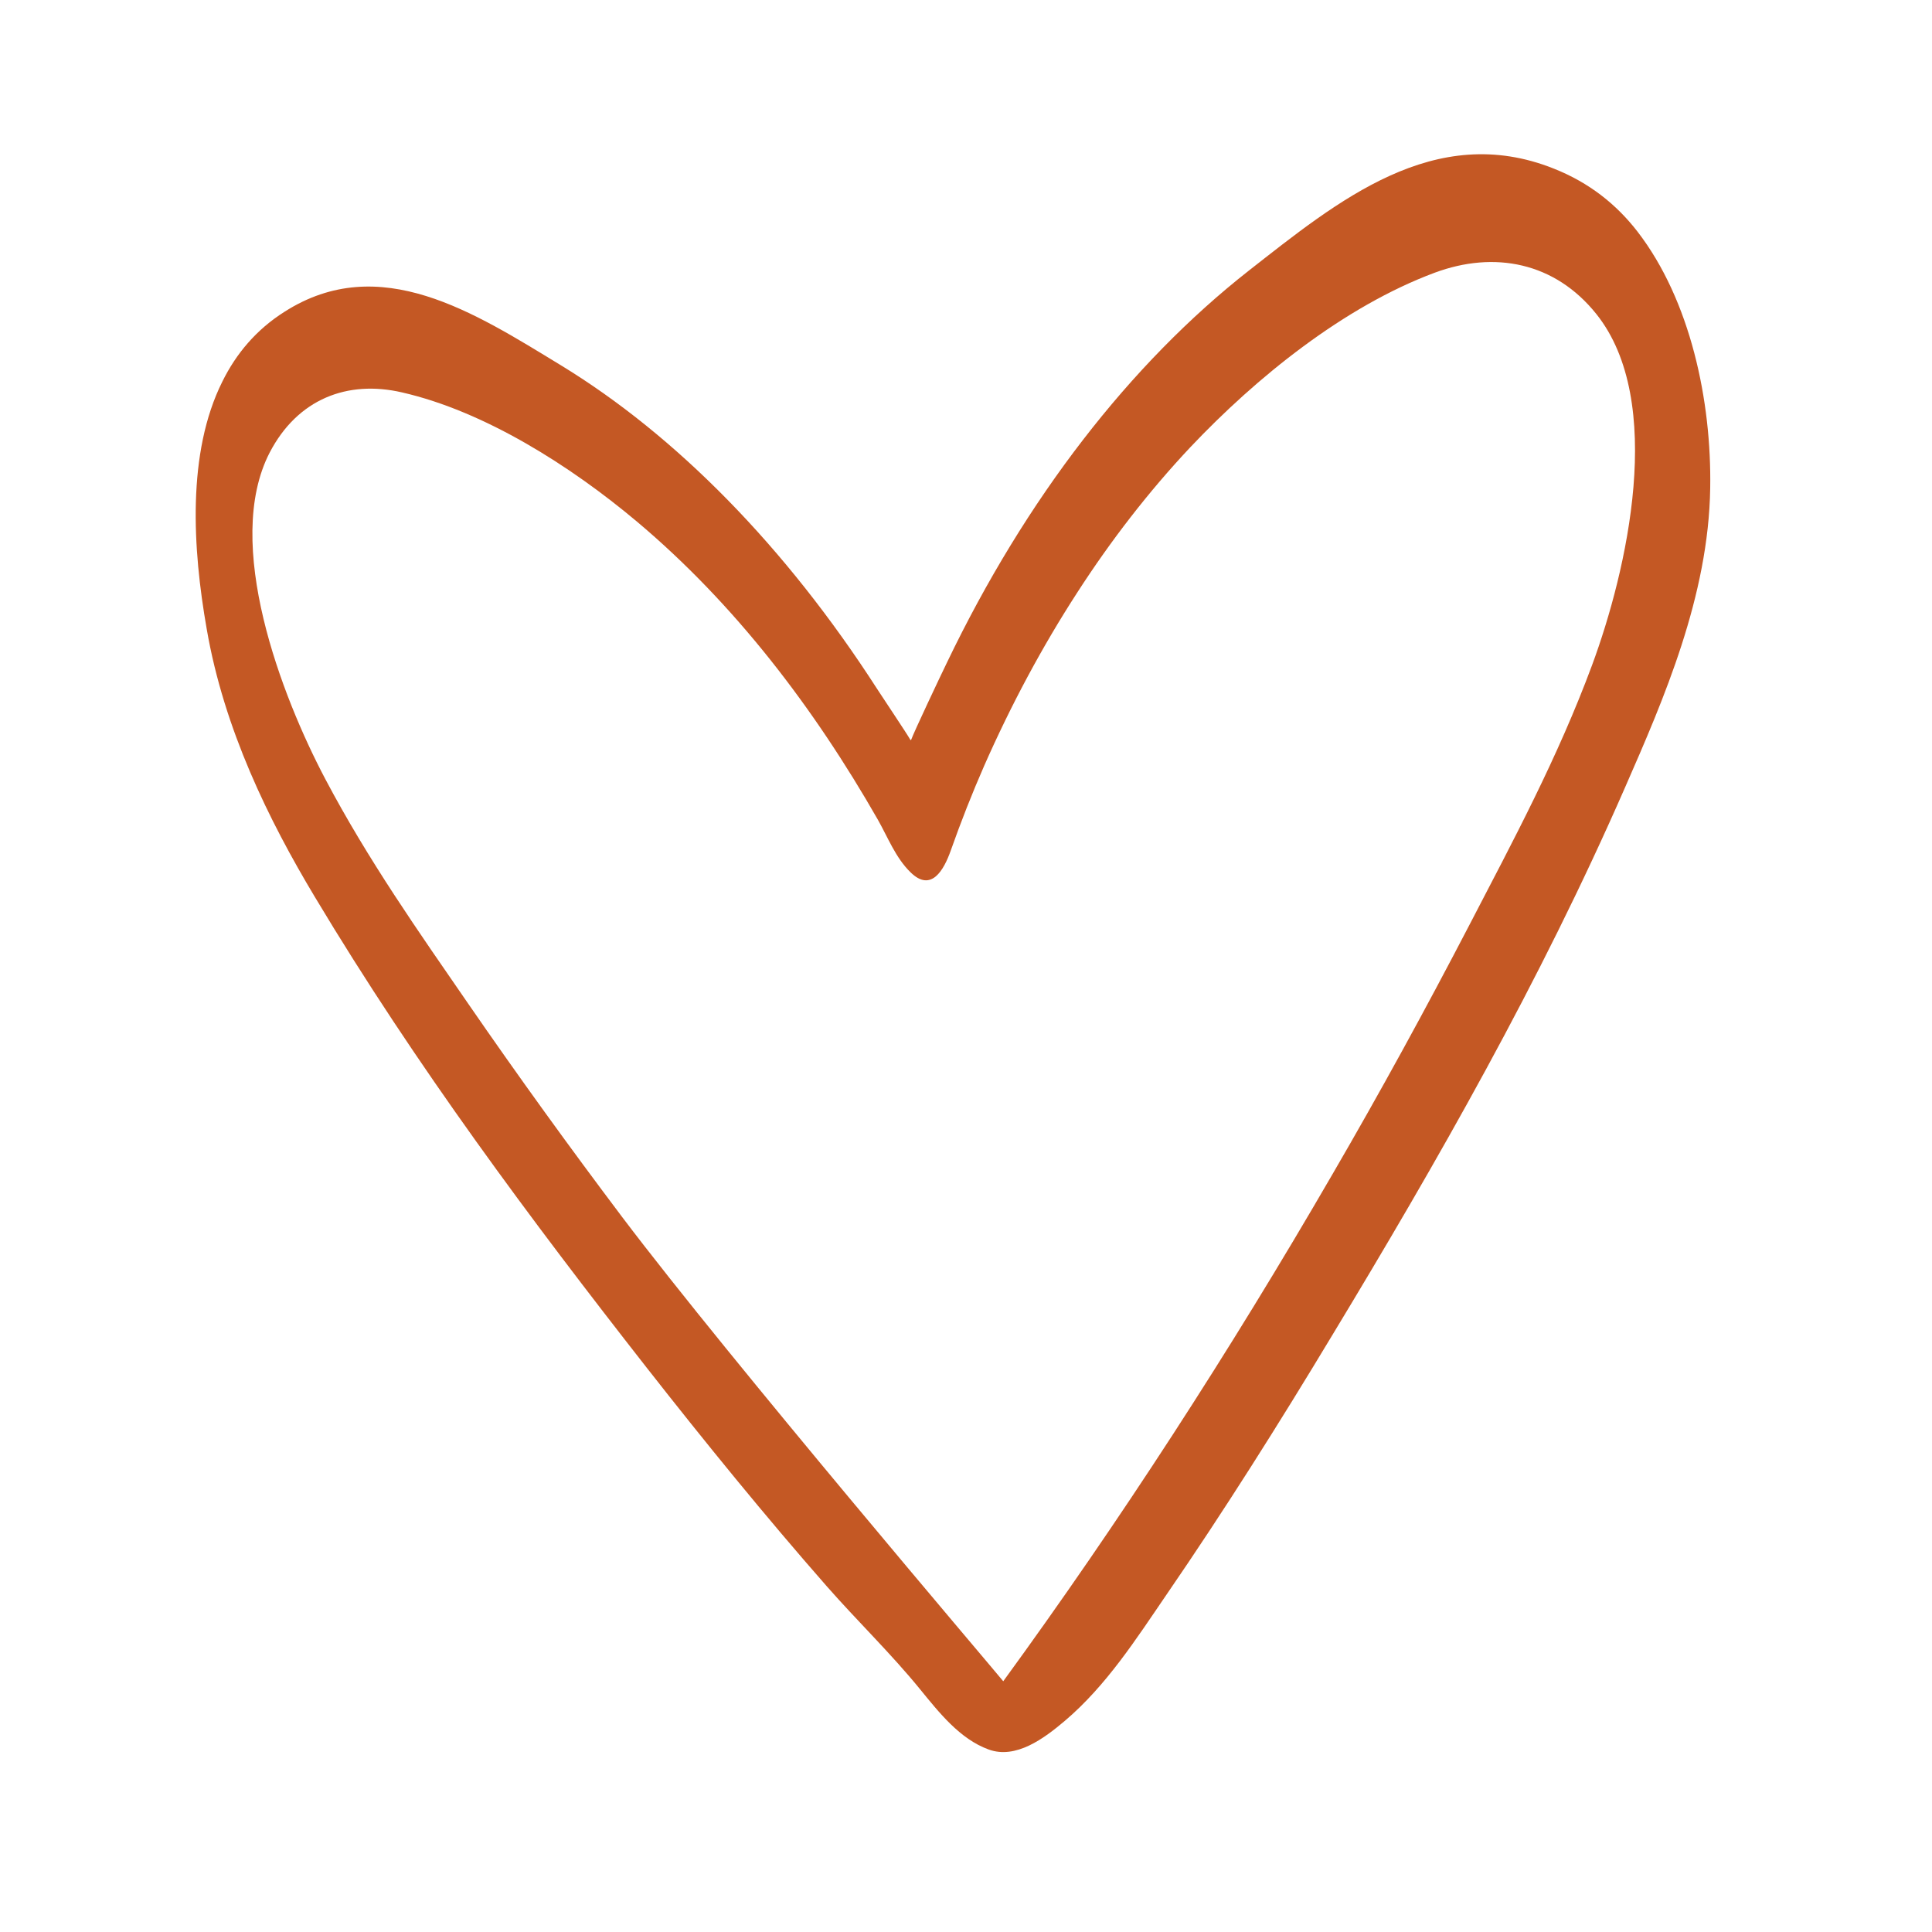 <svg xmlns="http://www.w3.org/2000/svg" xmlns:xlink="http://www.w3.org/1999/xlink" width="50" zoomAndPan="magnify" viewBox="0 0 37.5 37.5" height="50" preserveAspectRatio="xMidYMid meet" version="1.0"><defs><clipPath id="d7a3b32fa9"><path d="M 3.801 2.992 L 33.199 2.992 L 33.199 34.008 L 3.801 34.008 Z M 3.801 2.992 " clip-rule="nonzero"/></clipPath></defs><g clip-path="url(#d7a3b32fa9)"><path fill="#c45824" d="M 30.902 12.91 C 30.238 14.703 29.367 16.324 28.531 17.934 C 27.672 19.586 26.785 21.207 25.867 22.785 C 23.867 26.238 21.719 29.551 19.473 32.633 C 19.238 32.344 14.195 26.426 12.078 23.625 C 11.062 22.277 10.062 20.895 9.082 19.473 C 8.129 18.09 7.145 16.695 6.312 15.117 C 5.465 13.512 4.324 10.547 5.234 8.785 C 5.777 7.742 6.746 7.371 7.805 7.617 C 9.406 7.984 11.07 9.039 12.359 10.121 C 14.27 11.727 15.805 13.75 17.039 15.91 C 17.234 16.254 17.383 16.648 17.672 16.93 C 18.074 17.328 18.32 16.887 18.453 16.512 C 18.652 15.949 18.867 15.402 19.105 14.859 C 19.621 13.691 20.223 12.559 20.918 11.488 C 21.562 10.492 22.293 9.543 23.105 8.68 C 24.383 7.328 26.086 5.949 27.848 5.293 C 29.008 4.863 30.18 5.09 30.984 6.094 C 32.34 7.789 31.578 11.082 30.902 12.91 Z M 31.781 4.492 C 31.379 3.973 30.852 3.547 30.16 3.273 C 27.844 2.348 25.961 3.906 24.238 5.254 C 21.938 7.059 19.91 9.672 18.379 12.863 C 18.246 13.137 17.738 14.211 17.684 14.363 C 17.676 14.363 17.68 14.363 17.672 14.363 C 17.59 14.219 17.168 13.594 17.027 13.375 C 15.246 10.609 13.121 8.453 10.887 7.09 C 9.211 6.07 7.371 4.871 5.523 6.051 C 4.973 6.398 4.582 6.867 4.316 7.406 C 3.625 8.789 3.738 10.648 4.012 12.207 C 4.348 14.156 5.219 15.922 6.109 17.406 C 8.086 20.707 10.324 23.699 12.543 26.535 C 13.691 28 14.855 29.43 16.047 30.789 C 16.637 31.461 17.297 32.098 17.859 32.789 C 18.223 33.234 18.629 33.754 19.188 33.957 C 19.719 34.152 20.266 33.742 20.668 33.402 C 21.473 32.719 22.051 31.816 22.641 30.953 C 23.754 29.332 24.824 27.637 25.863 25.91 C 27.883 22.57 29.891 19.062 31.547 15.273 C 32.293 13.57 33.164 11.57 33.195 9.473 C 33.223 7.793 32.816 5.832 31.781 4.492 " fill-opacity="1" fill-rule="nonzero"/></g></svg>